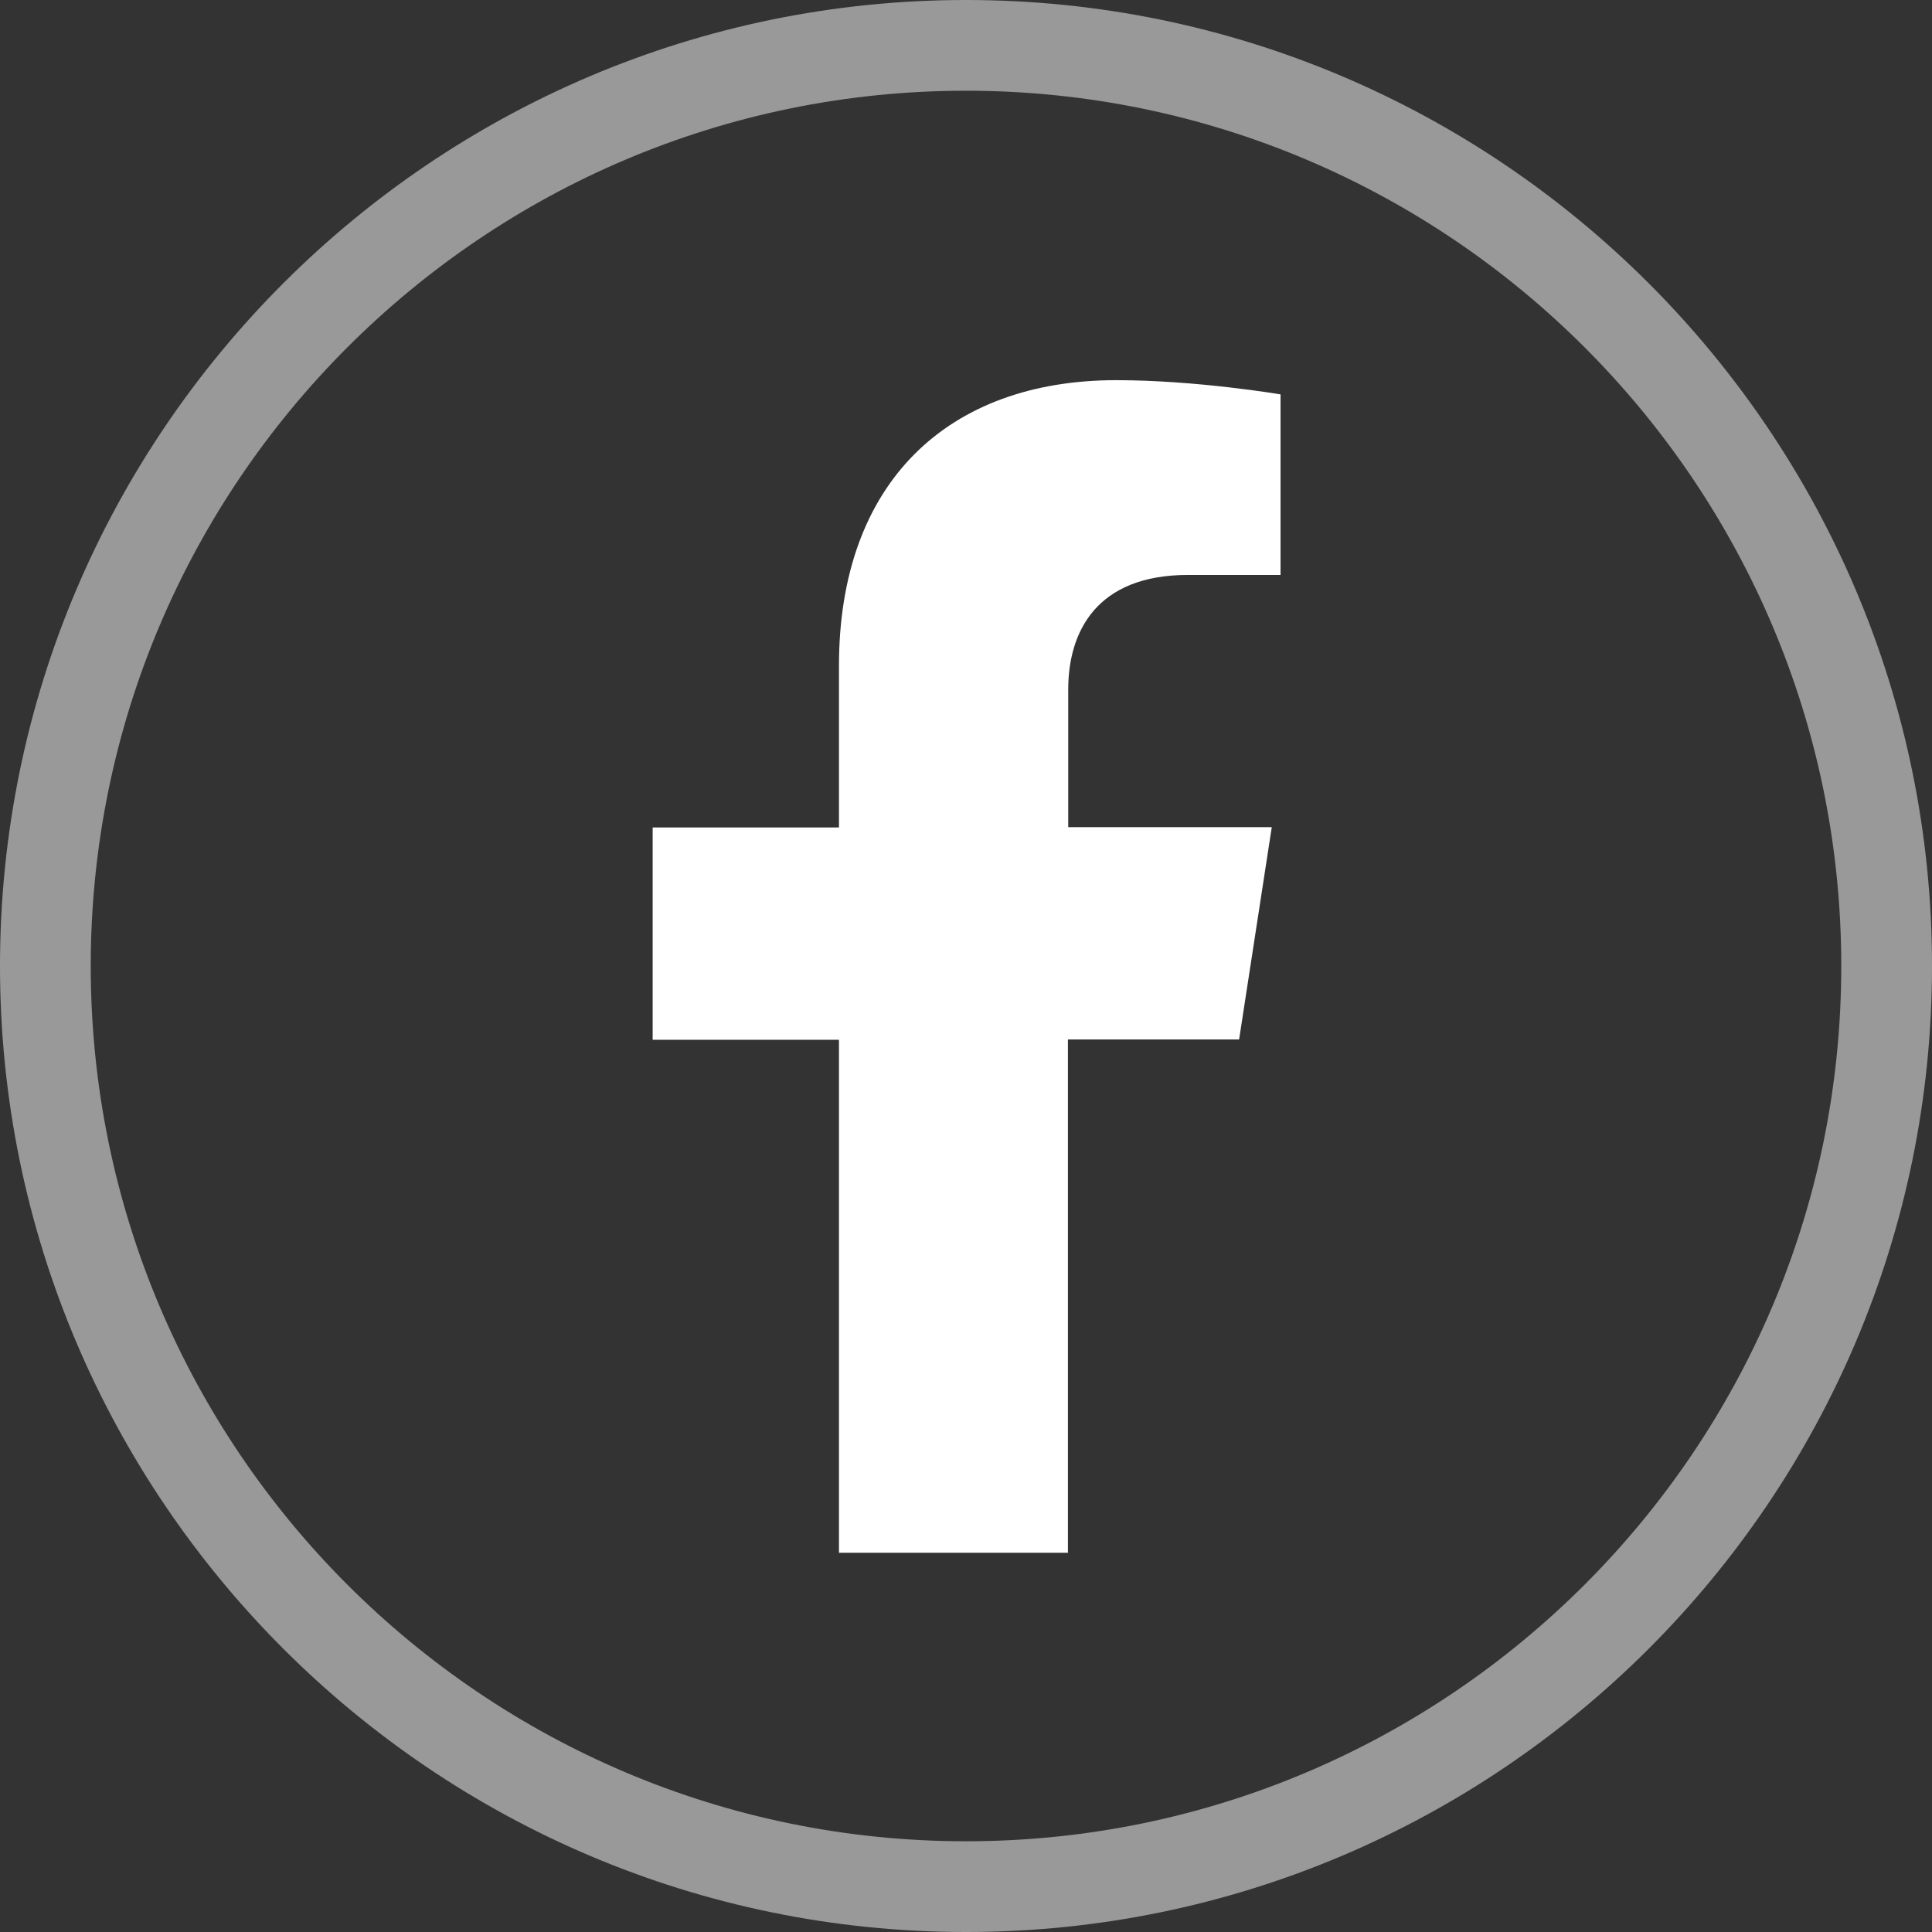 <?xml version="1.0" encoding="UTF-8"?>
<svg id="Camada_2" data-name="Camada 2" xmlns="http://www.w3.org/2000/svg" viewBox="0 0 63.88 63.88">
  <rect x="0" y="0" width="63.88" height="63.88" fill="#333333" stroke="none"/>
  <defs>
    <style>
      .cls-1, .cls-2 {
        fill: #fff;
      }

      .cls-2 {
        opacity: .5;
      }
    </style>
  </defs>
  <g id="Camada_1-2" data-name="Camada 1">
    <g>
      <path class="cls-2" d="M31.94,63.88C14.33,63.88,0,49.55,0,31.94S14.33,0,31.94,0s31.94,14.33,31.94,31.94-14.33,31.94-31.94,31.94ZM31.94,3C15.98,3,3,15.98,3,31.94s12.98,28.94,28.94,28.94,28.94-12.98,28.94-28.94S47.9,3,31.94,3Z"/>
      <path class="cls-1" d="M35.31,51.33v-16.96h5.66l1.08-7.02h-6.73v-4.55c0-1.92.94-3.79,3.96-3.79h3.06v-5.97s-2.78-.47-5.43-.47c-5.55,0-9.17,3.36-9.17,9.44v5.35h-6.16v7.02h6.16v16.96h7.59Z"/>
    </g>
  </g>
</svg>
